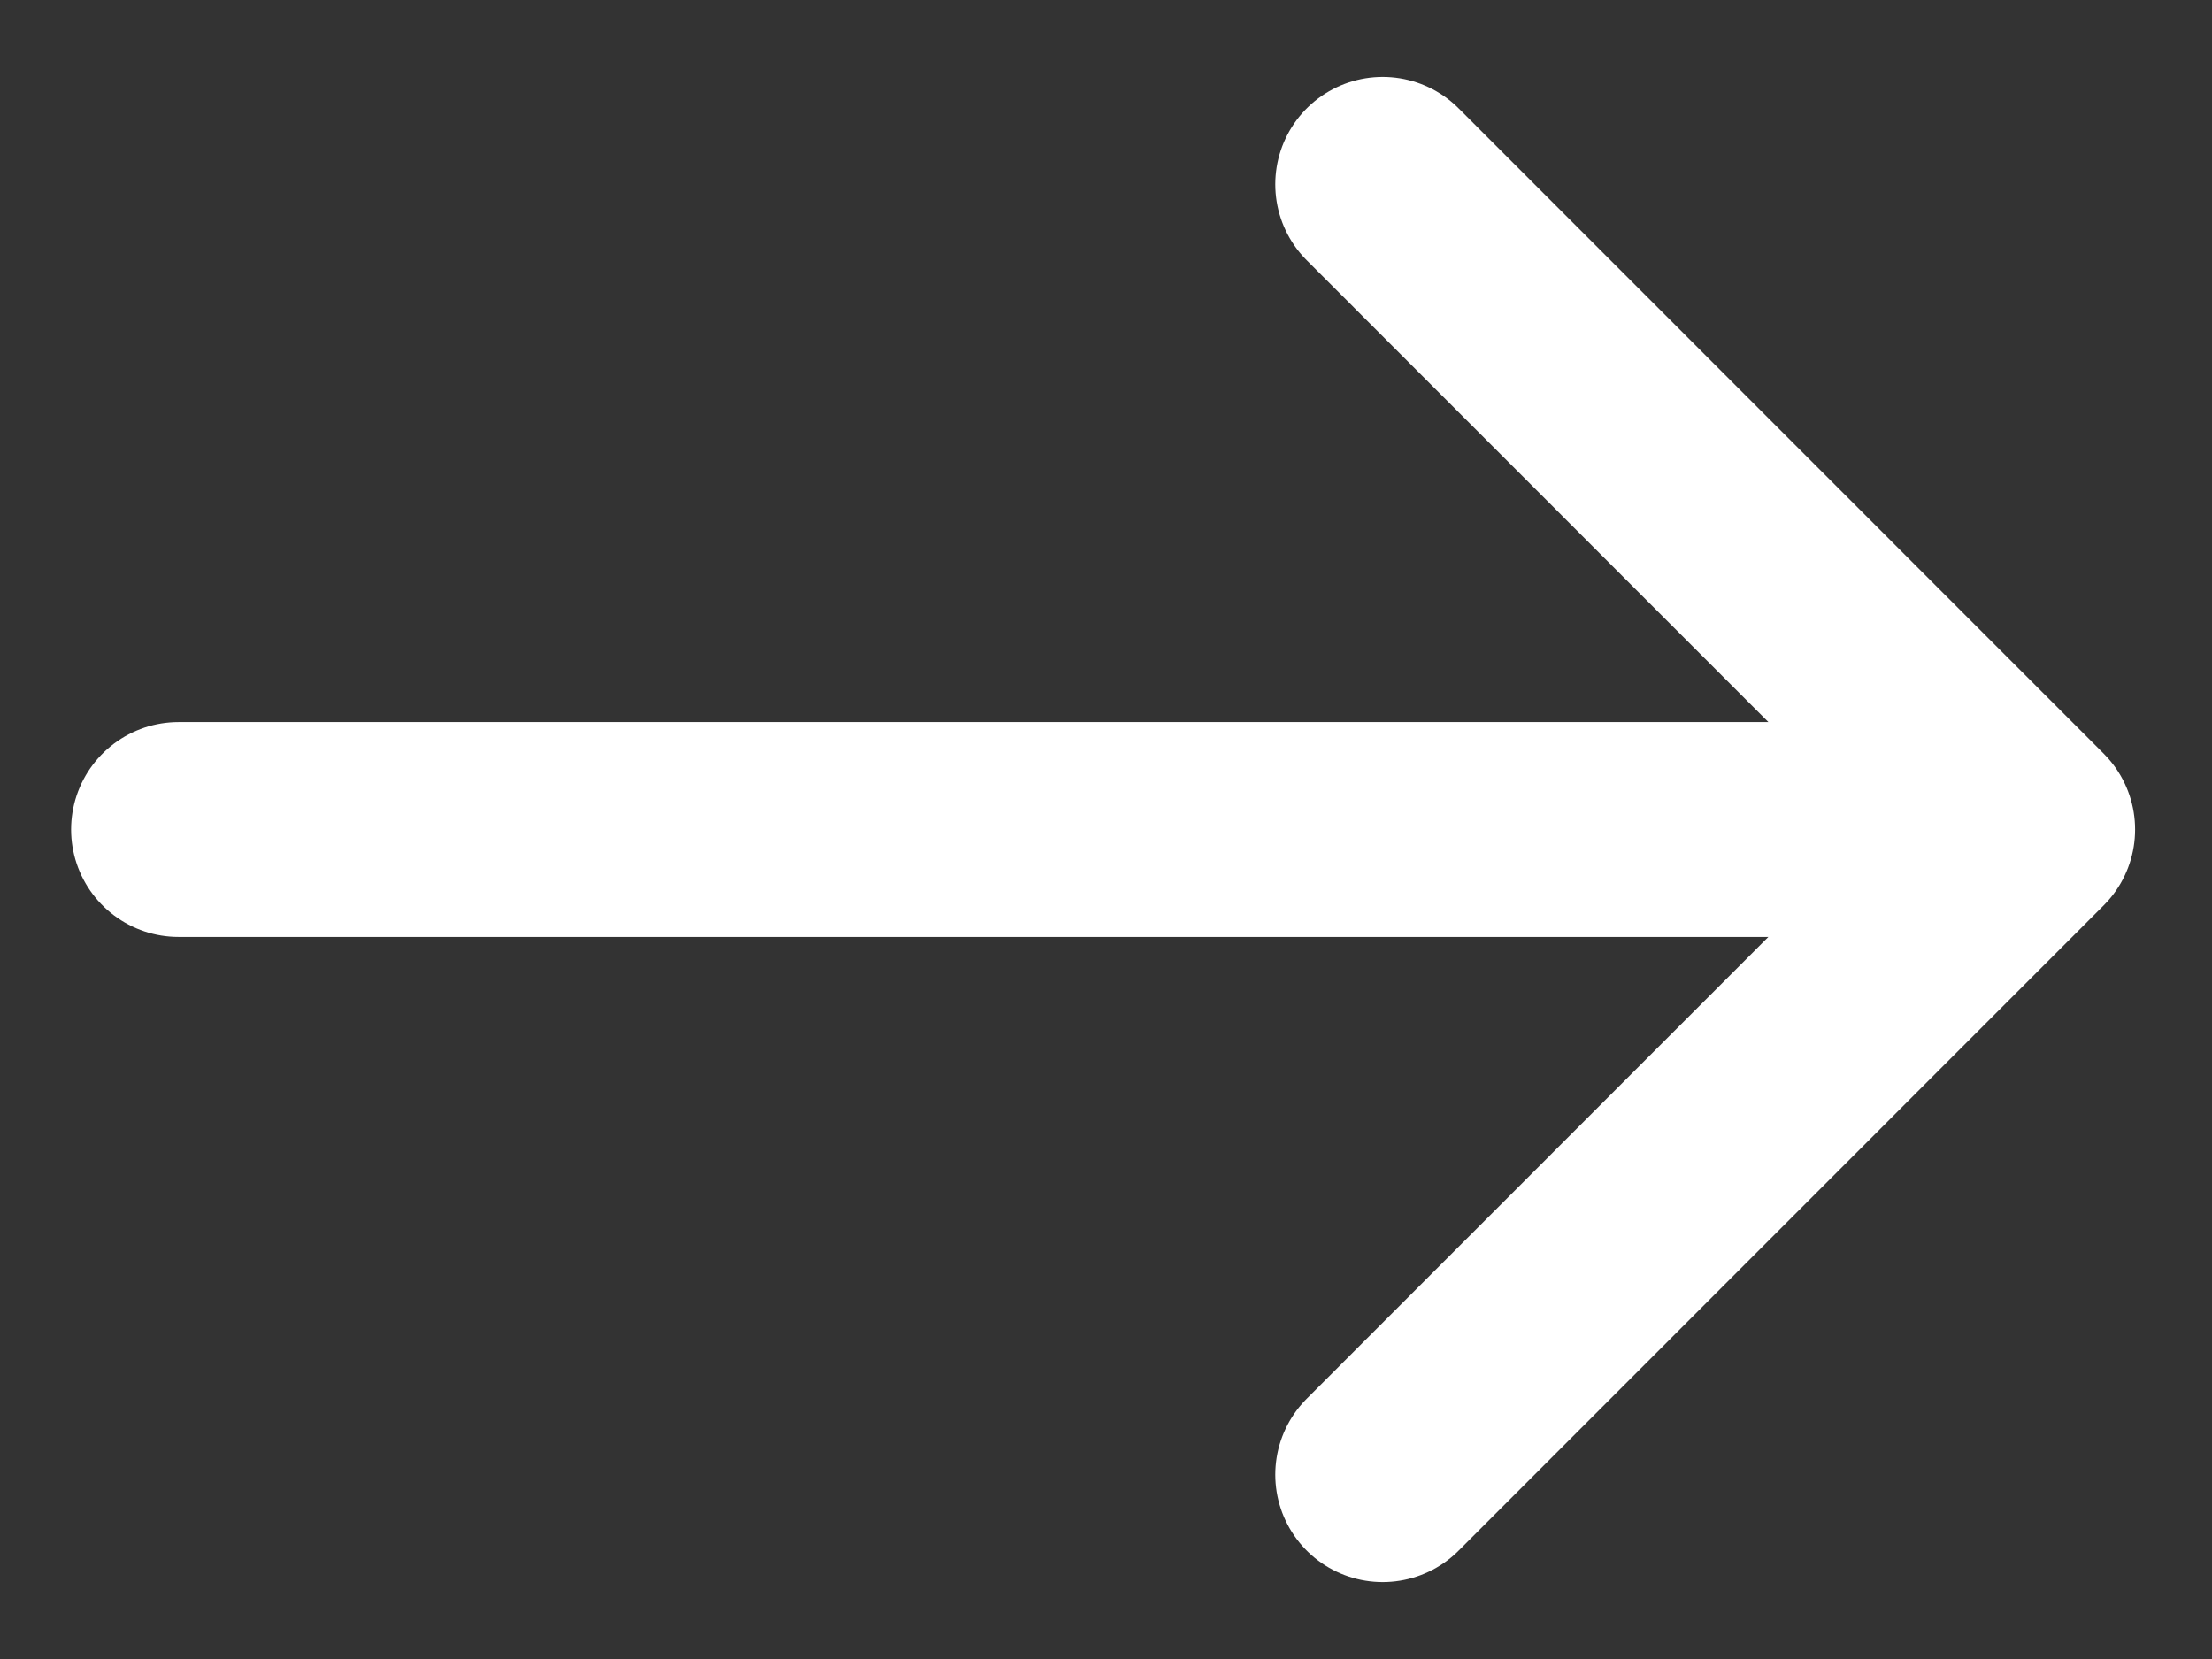 <svg width="24" height="18" viewBox="0 0 24 18" fill="none" xmlns="http://www.w3.org/2000/svg">
<rect x="0" y="0" width="24" height="18" fill="#333333" stroke="none"/>
<path d="M15.002 2L22 9L15.002 16" stroke="white" stroke-width="2.331" stroke-miterlimit="10" stroke-linecap="round" stroke-linejoin="round"/>
<path d="M1.937 9H19.913" stroke="white" stroke-width="2.331" stroke-miterlimit="10" stroke-linecap="round" stroke-linejoin="round"/>
</svg>
